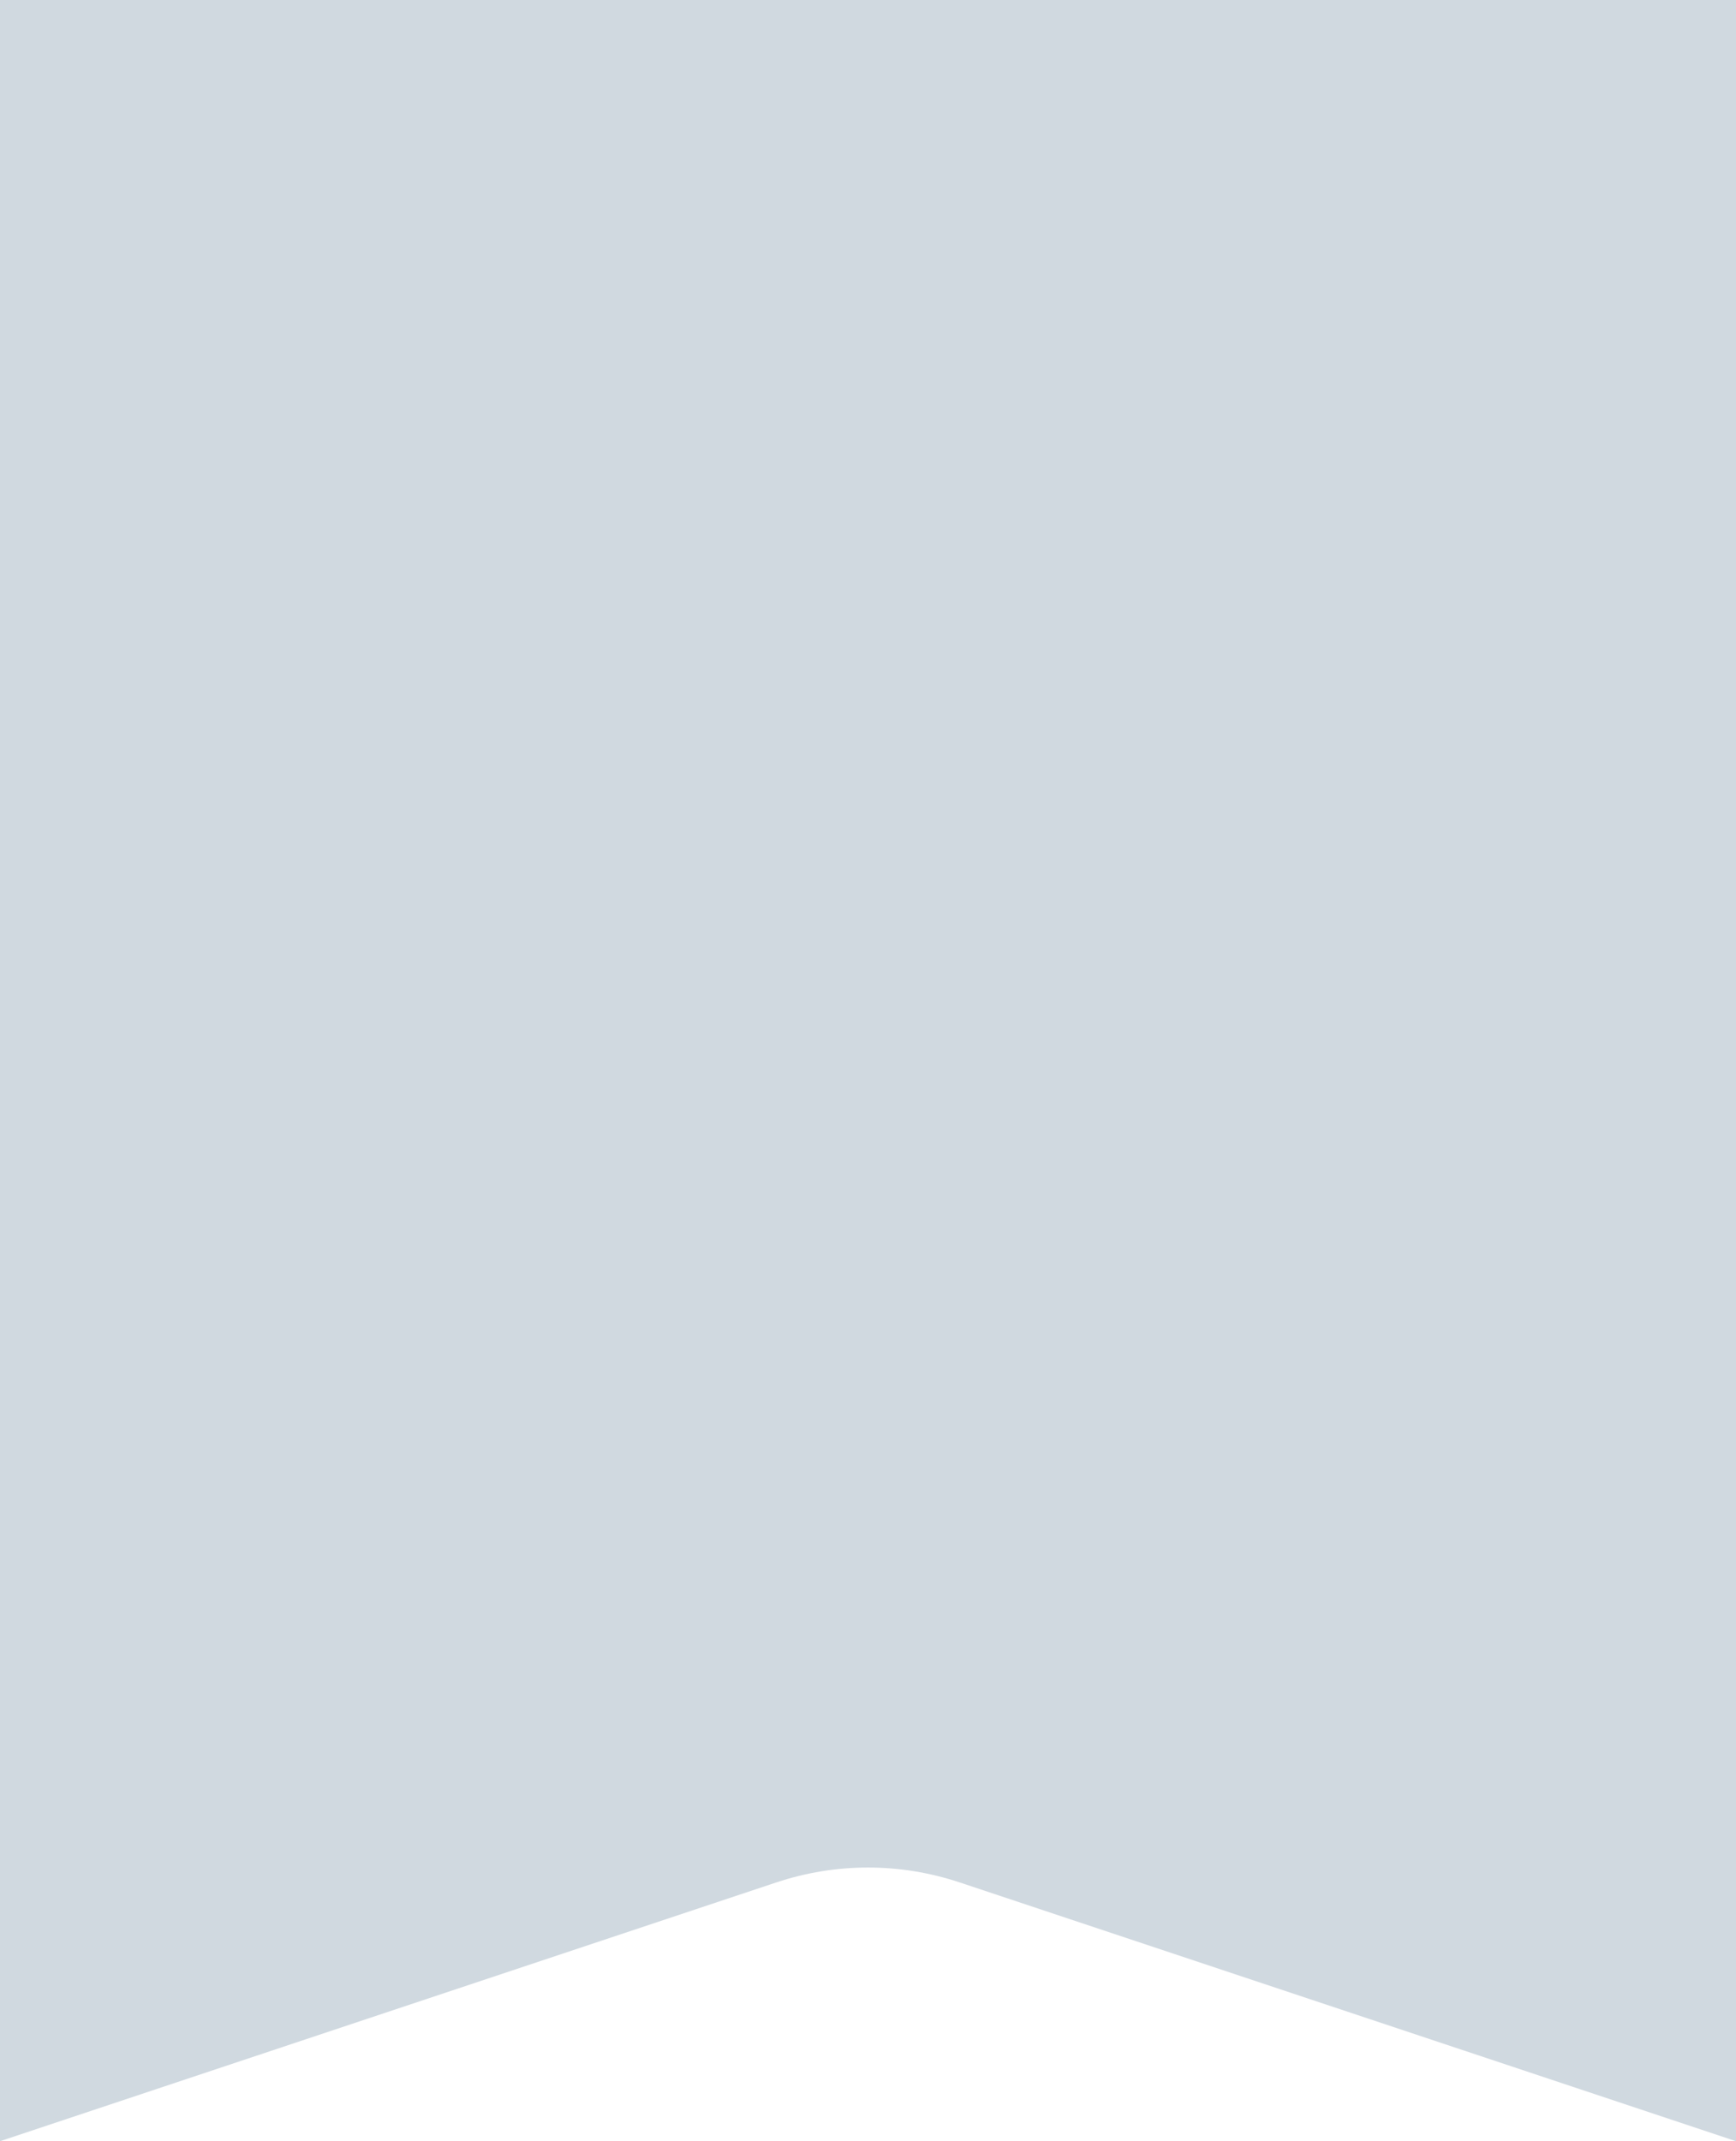 <svg width="30" height="37" viewBox="0 0 30 37" fill="none" xmlns="http://www.w3.org/2000/svg">
<path d="M0 0H30V37L16.581 32.527C15.555 32.185 14.445 32.185 13.419 32.527L0 37V0Z" fill="#D0D9E0"/>
</svg>
